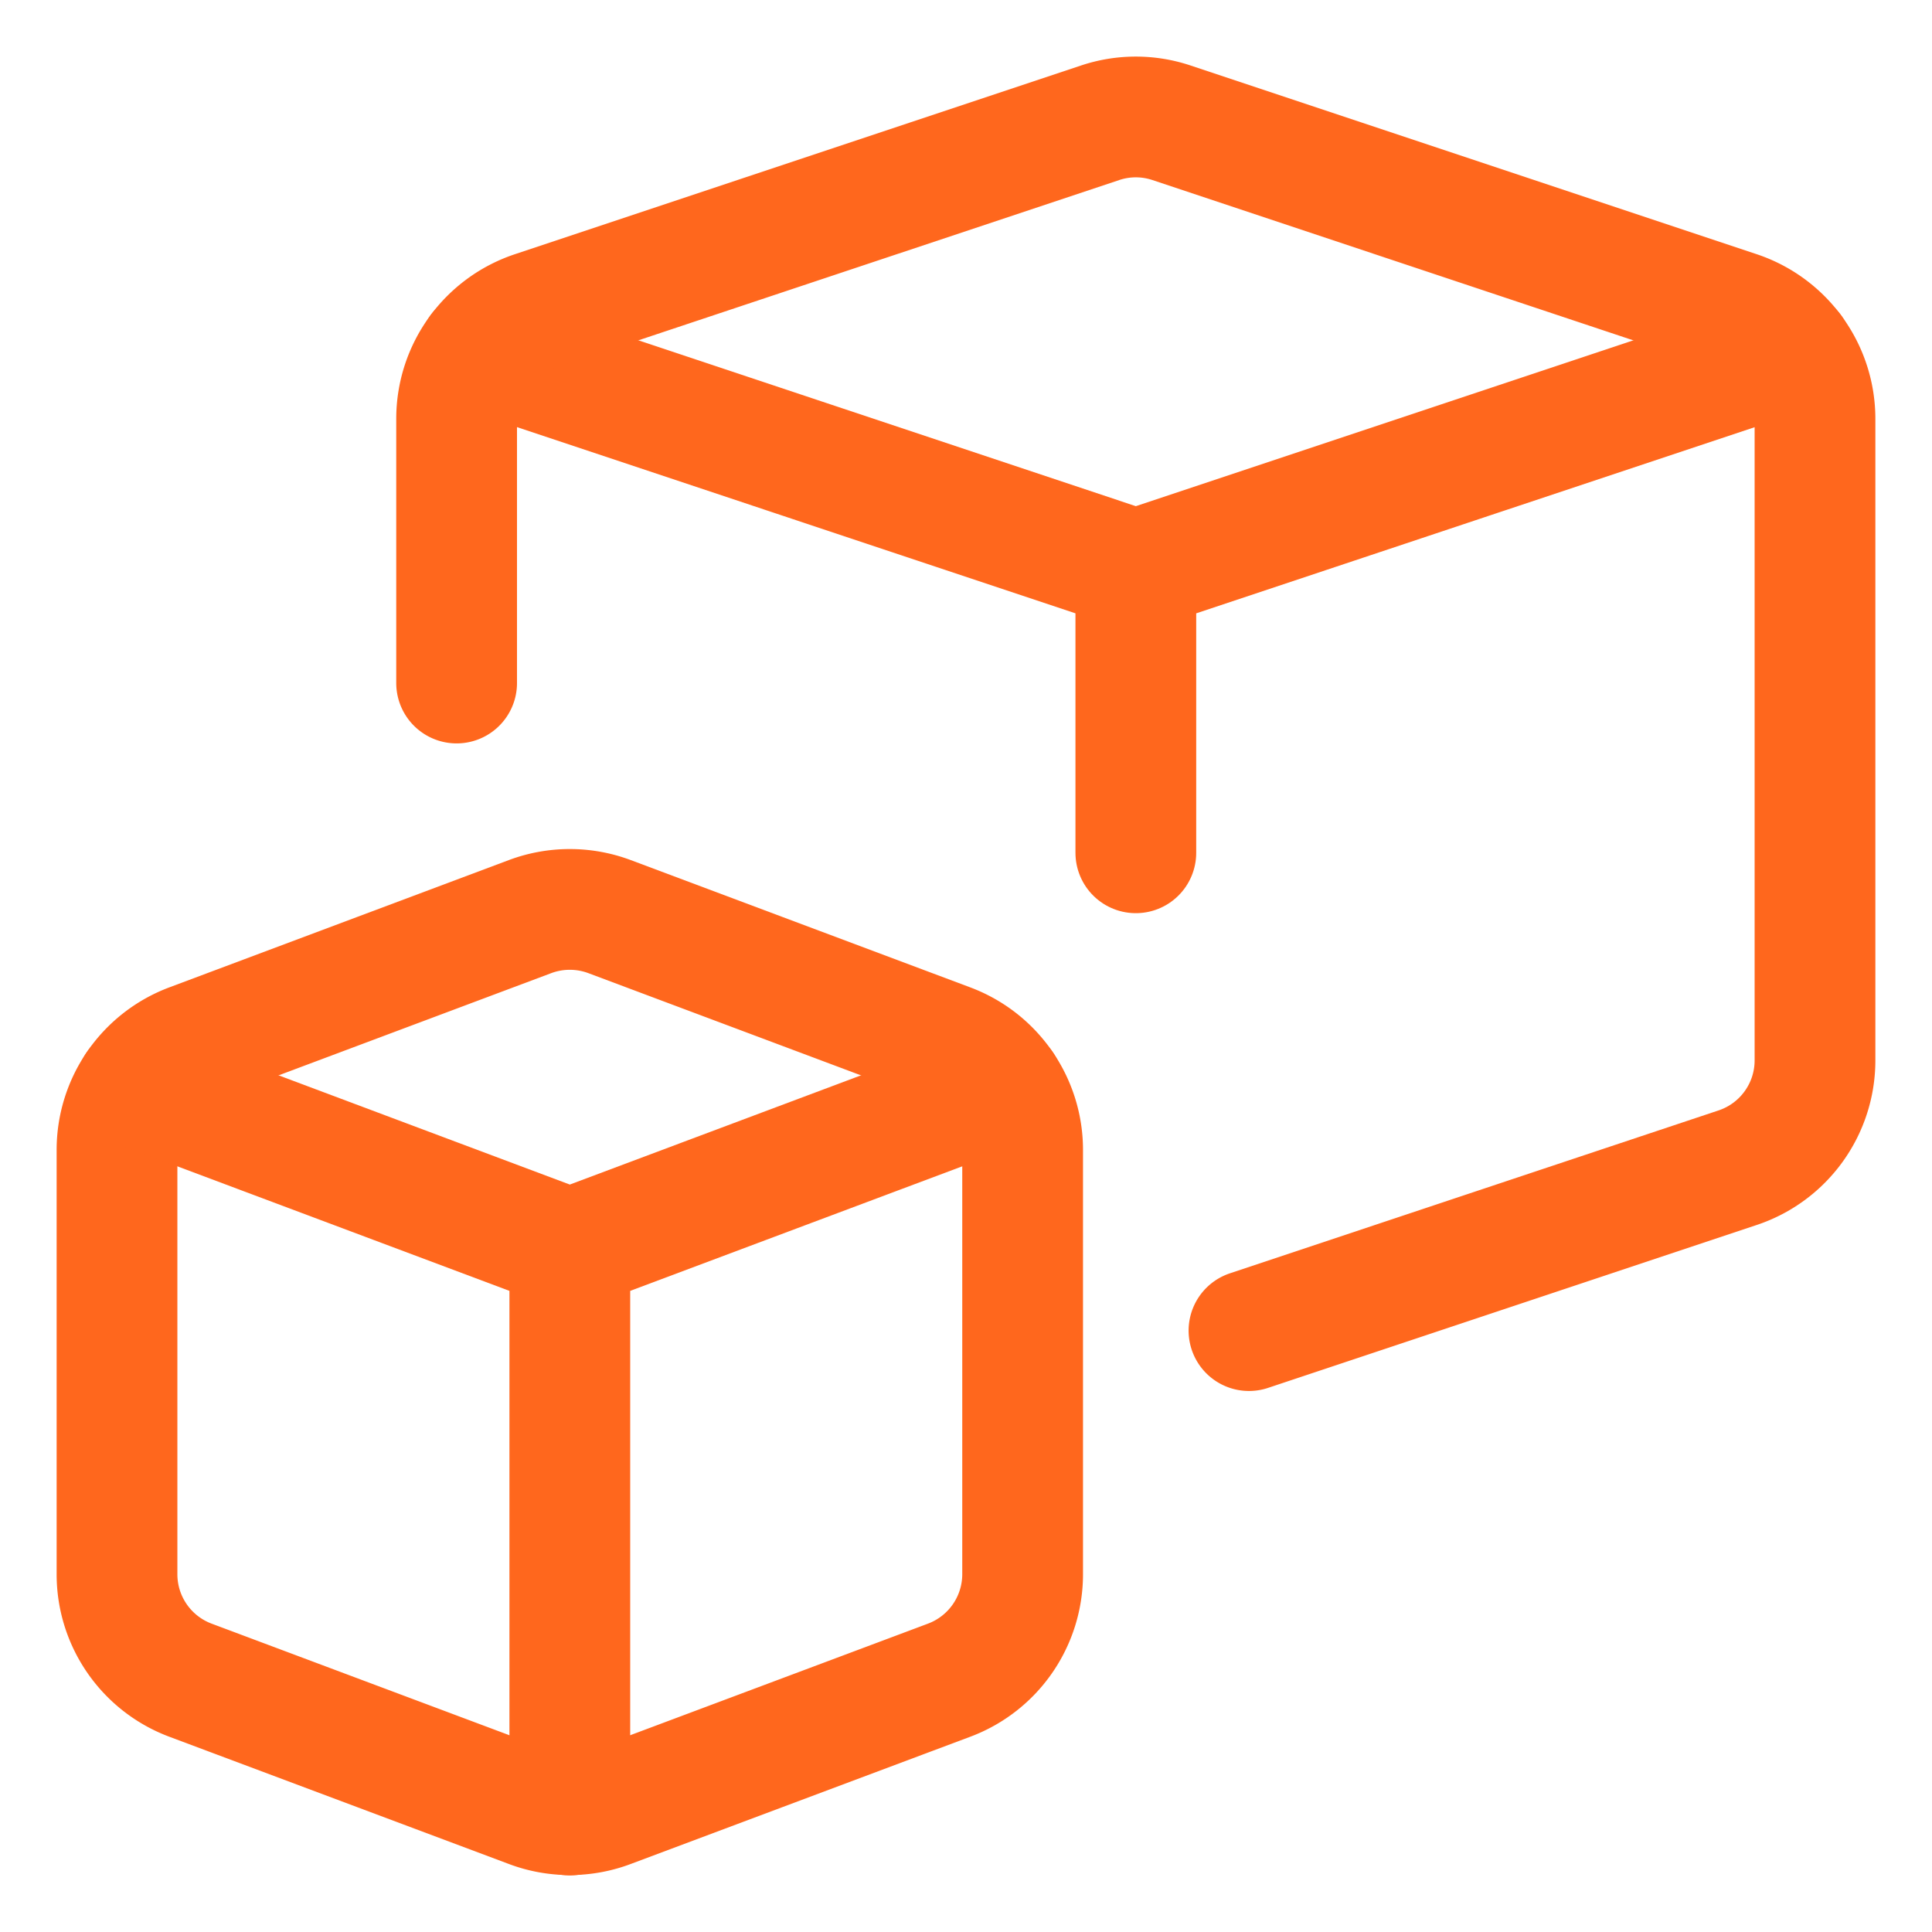 <svg xmlns="http://www.w3.org/2000/svg" width="32" height="32" fill="none"><g stroke="#FF671D" stroke-linecap="round" stroke-linejoin="round" stroke-width="2" clip-path="url(#a)"><path d="M3.154 17.291a1.875 1.875 0 0 0-1.216 1.756v7.032c.002.78.486 1.476 1.216 1.75l5.625 2.108c.424.16.893.16 1.317 0l5.625-2.108a1.875 1.875 0 0 0 1.217-1.75v-7.032c0-.781-.485-1.481-1.217-1.756l-5.625-2.109a1.88 1.88 0 0 0-1.317 0z" clip-rule="evenodd"/><path d="m2.26 17.996 7.178 2.692 7.177-2.692M9.438 20.688v9.375M29.688 5.813 18.813 9.438 7.938 5.812M18.813 9.438v4.687"/><path d="M7.563 11.313V6.937c0-.807.516-1.523 1.282-1.778l9.375-3.125c.385-.129.8-.129 1.185 0l9.375 3.125a1.875 1.875 0 0 1 1.282 1.779v10.625c0 .807-.516 1.523-1.282 1.778l-8.093 2.698"/></g><defs><clipPath id="a"><path fill="#fff" d="M0 0h32v32H0z"/></clipPath></defs></svg>